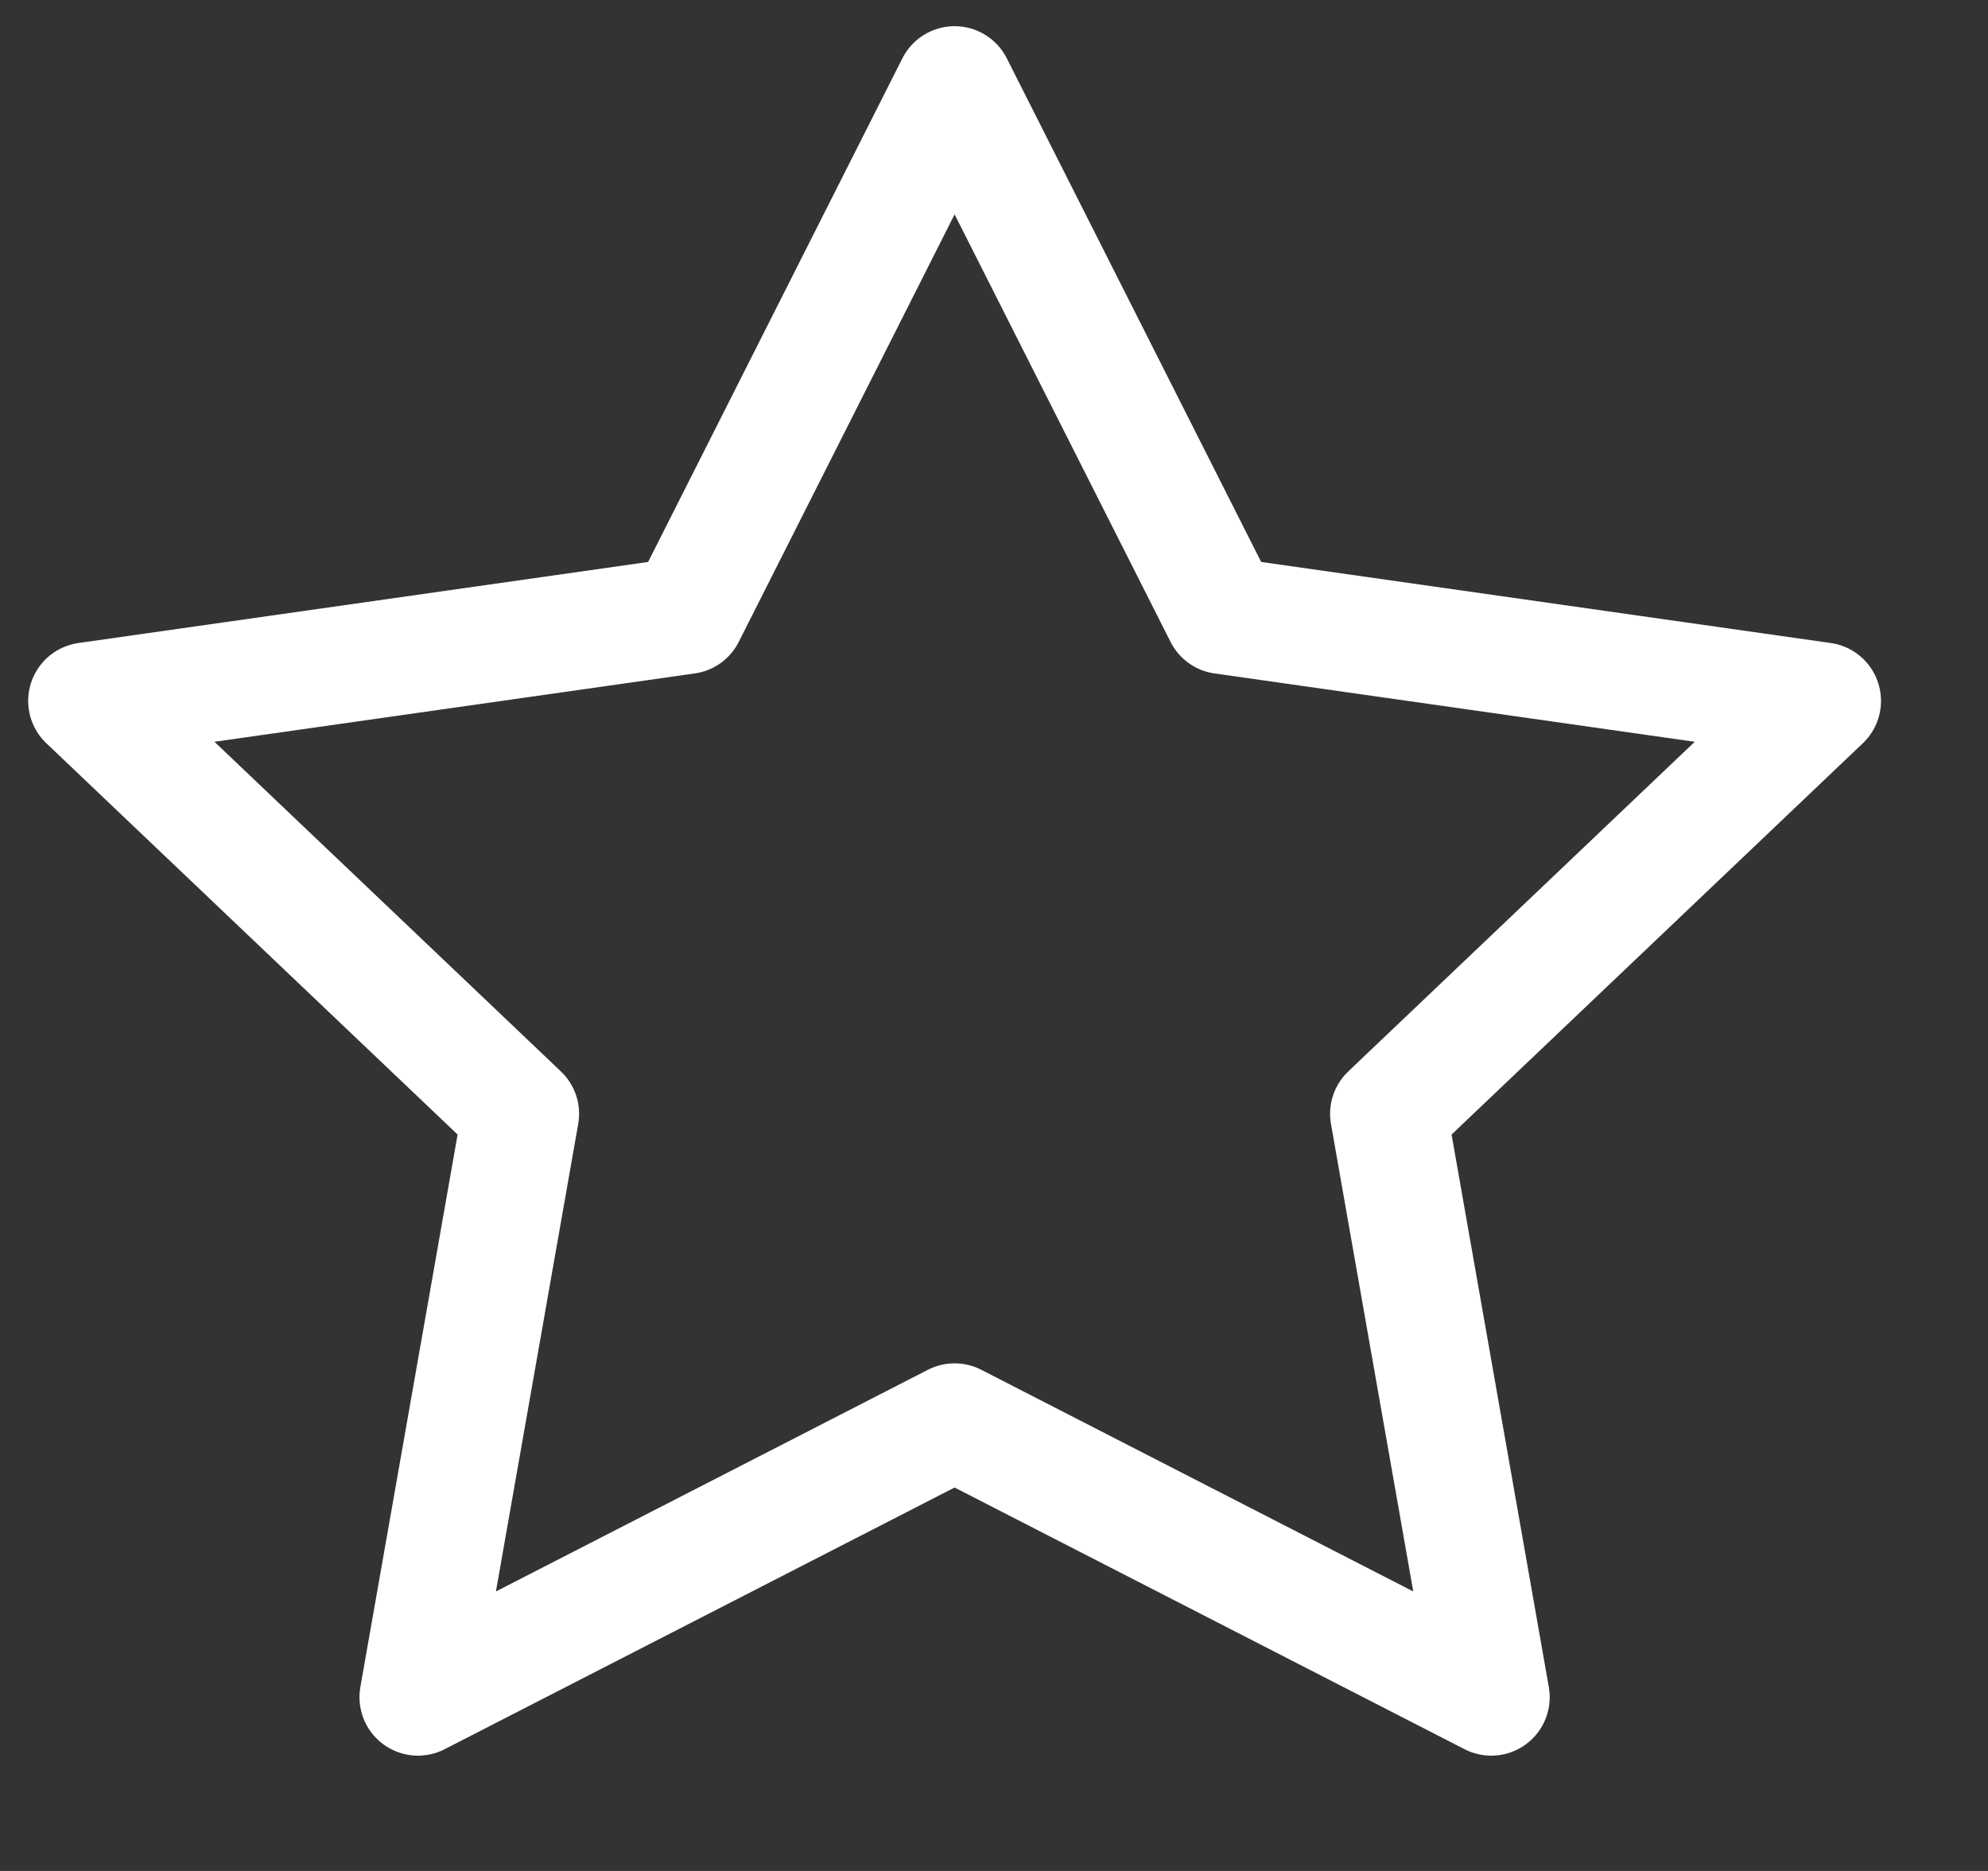 <svg width="17" height="16" viewBox="0 0 17 16" fill="none" xmlns="http://www.w3.org/2000/svg">
<rect x="0" y="0" width="17" height="16" fill="#333333" stroke="none"/>
<g clip-path="url(#clip0_1_1265)">
<path d="M8.163 0.724L10.456 5.264L15.585 5.994L11.874 9.525L12.752 14.514L8.163 12.159L3.574 14.514L4.452 9.525L0.741 5.994L5.871 5.264L8.163 0.724Z" stroke="white" stroke-linecap="round" stroke-linejoin="round"/>
</g>
<defs>
<clipPath id="clip0_1_1265">
<rect width="16.326" height="15.238" fill="white"/>
</clipPath>
</defs>
</svg>
